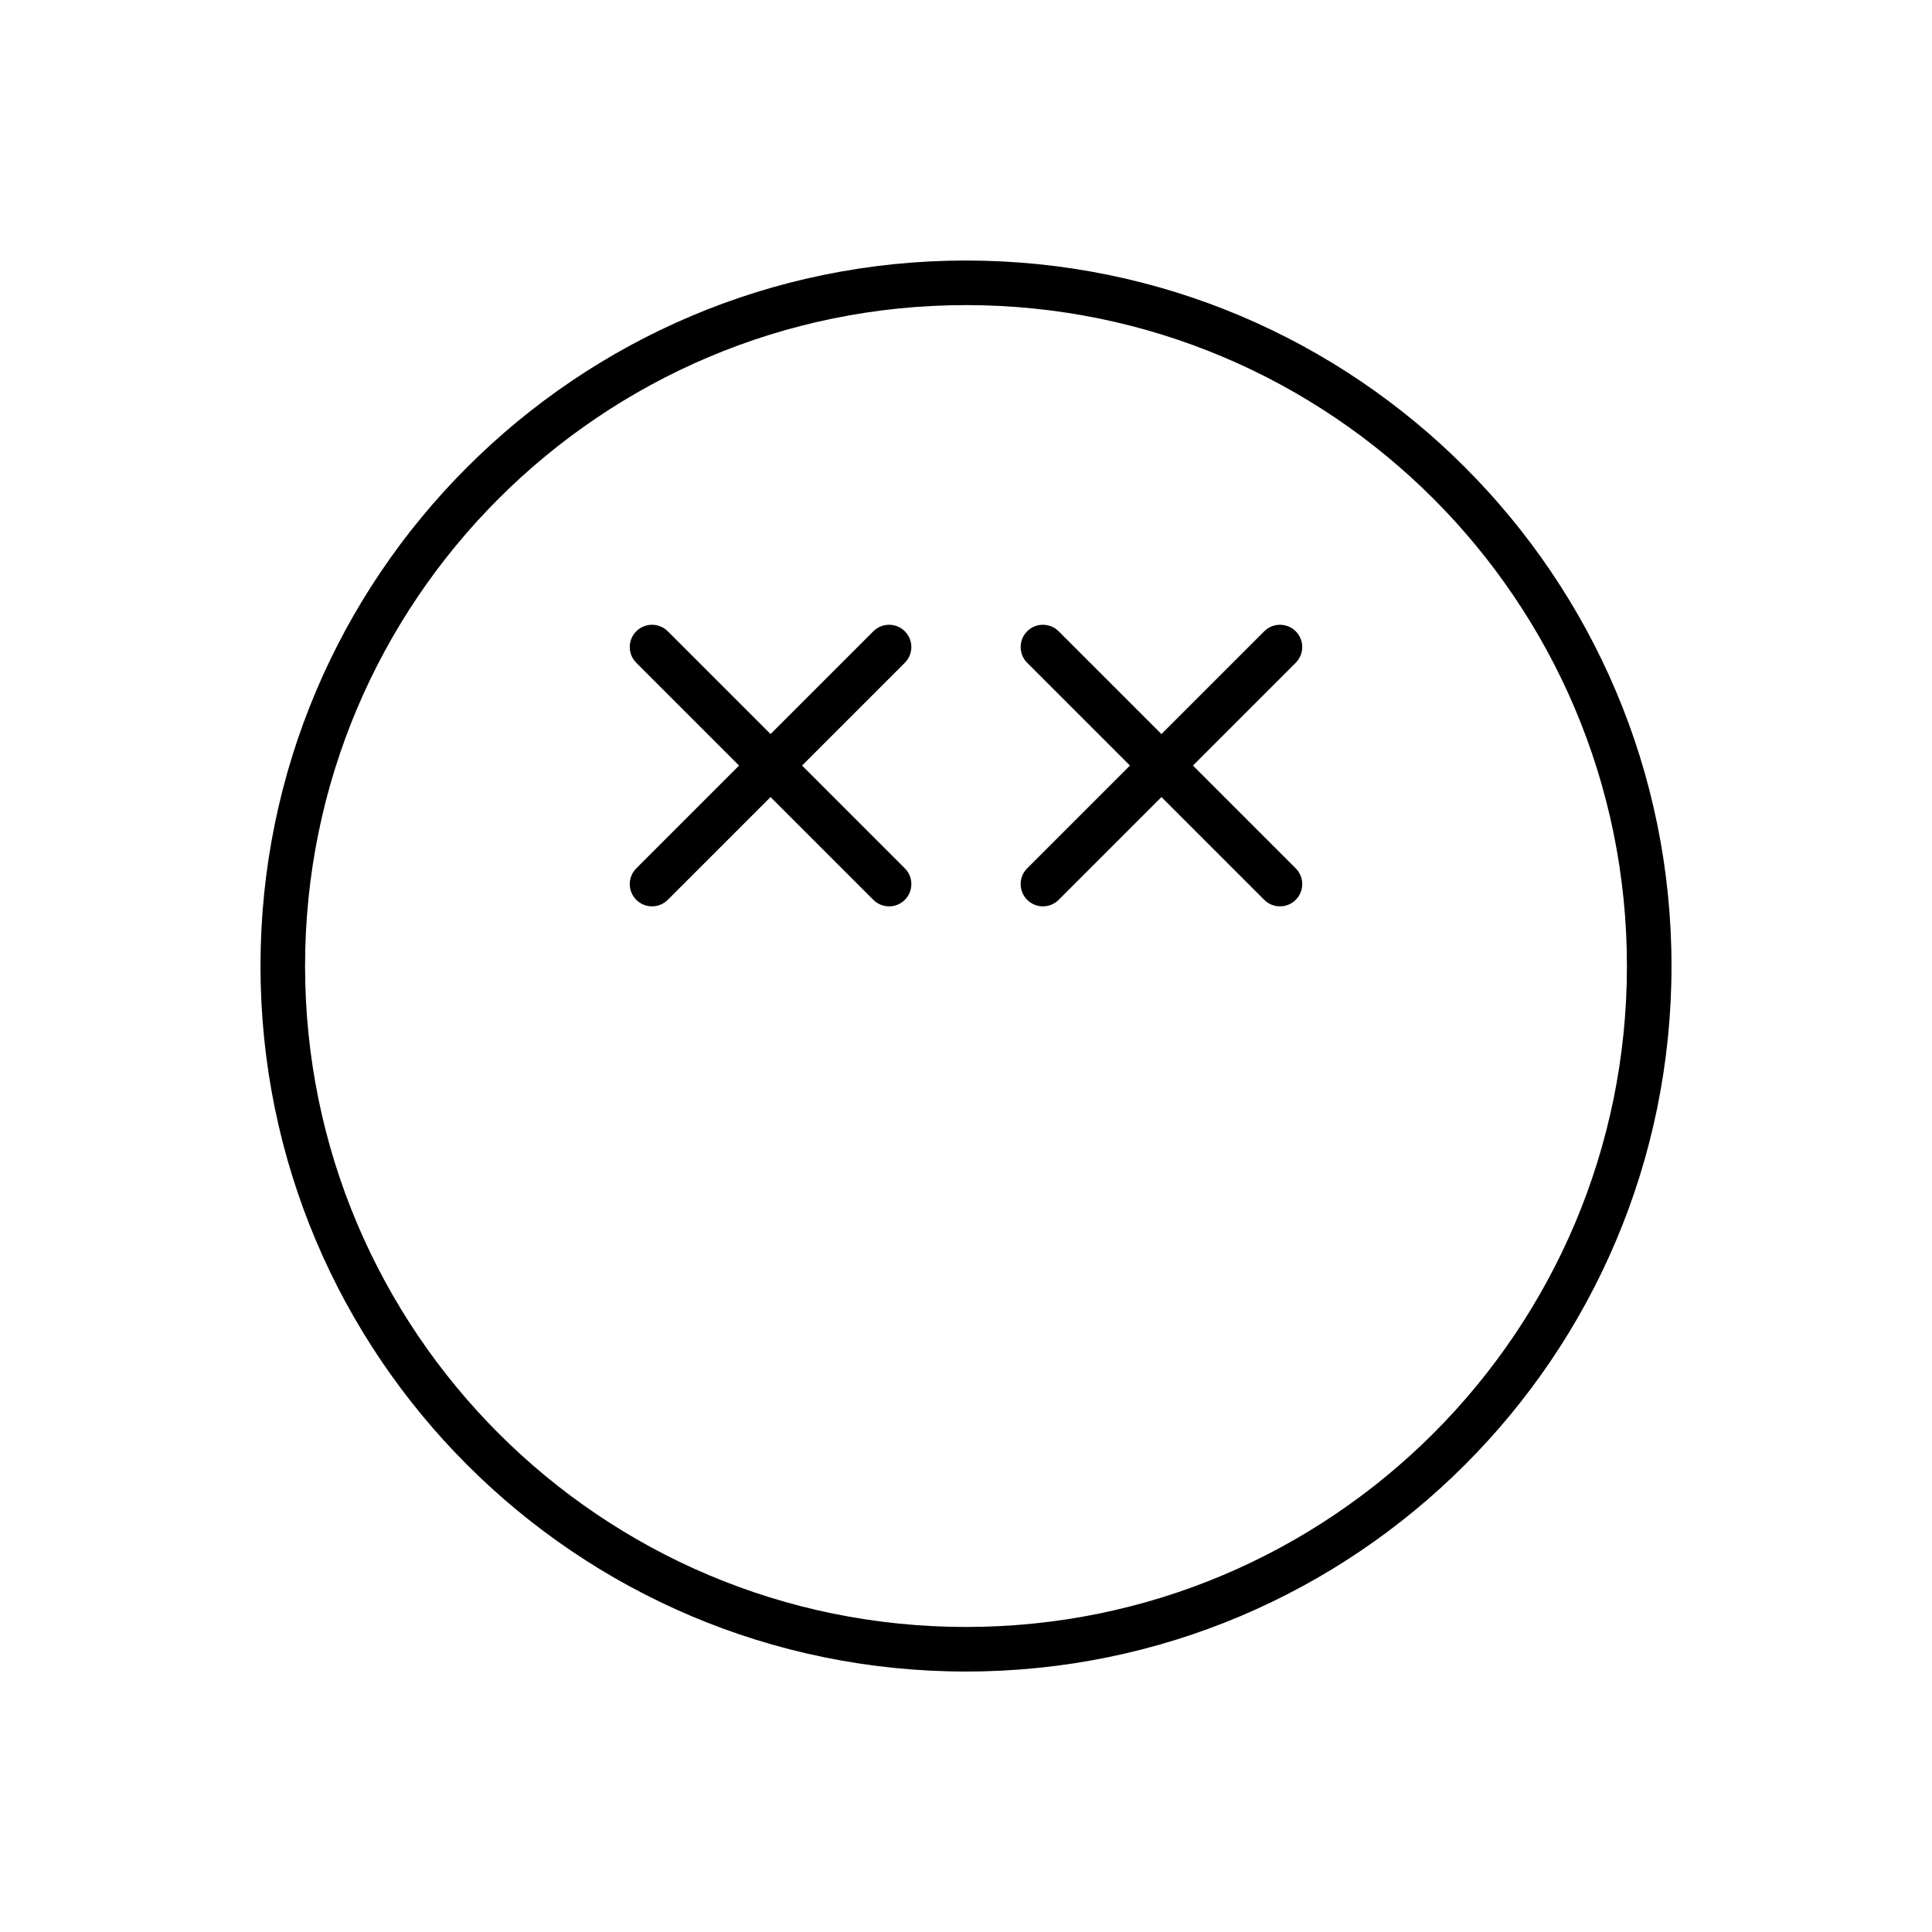 <?xml version="1.0" encoding="UTF-8"?>
<!-- Uploaded to: SVG Repo, www.svgrepo.com, Generator: SVG Repo Mixer Tools -->
<svg fill="#000000" width="800px" height="800px" version="1.1" viewBox="144 144 512 512" xmlns="http://www.w3.org/2000/svg">
 <g>
  <path d="m400 213.04c51.633 0 98.375 20.918 132.2 54.766 33.832 33.832 54.766 80.574 54.766 132.2 0 51.633-20.918 98.375-54.766 132.2-33.832 33.832-80.574 54.766-132.2 54.766-51.633 0-98.375-20.918-132.2-54.766-33.832-33.832-54.766-80.574-54.766-132.2 0-51.633 20.918-98.375 54.766-132.2 33.832-33.832 80.574-54.766 132.2-54.766zm123.86 63.109c-31.703-31.703-75.488-51.293-123.86-51.293-48.371 0-92.156 19.609-123.86 51.293-31.703 31.703-51.293 75.488-51.293 123.86 0 48.371 19.609 92.156 51.293 123.86 31.703 31.703 75.488 51.293 123.86 51.293 48.371 0 92.156-19.609 123.86-51.293 31.703-31.703 51.293-75.488 51.293-123.86 0-48.371-19.609-92.156-51.293-123.86z"/>
  <path d="m312.62 319.64c-2.301-2.301-2.301-6.039 0-8.344 2.301-2.301 6.039-2.301 8.344 0l27.242 27.242 27.242-27.242c2.301-2.301 6.039-2.301 8.344 0 2.301 2.301 2.301 6.039 0 8.344l-27.242 27.242 27.242 27.242c2.301 2.301 2.301 6.039 0 8.344-2.301 2.301-6.039 2.301-8.344 0l-27.242-27.242-27.242 27.242c-2.301 2.301-6.039 2.301-8.344 0-2.301-2.301-2.301-6.039 0-8.344l27.242-27.242z"/>
  <path d="m416.21 319.64c-2.301-2.301-2.301-6.039 0-8.344 2.301-2.301 6.039-2.301 8.344 0l27.242 27.242 27.242-27.242c2.301-2.301 6.039-2.301 8.344 0 2.301 2.301 2.301 6.039 0 8.344l-27.242 27.242 27.242 27.242c2.301 2.301 2.301 6.039 0 8.344-2.301 2.301-6.039 2.301-8.344 0l-27.242-27.242-27.242 27.242c-2.301 2.301-6.039 2.301-8.344 0-2.301-2.301-2.301-6.039 0-8.344l27.242-27.242z"/>
 </g>
</svg>